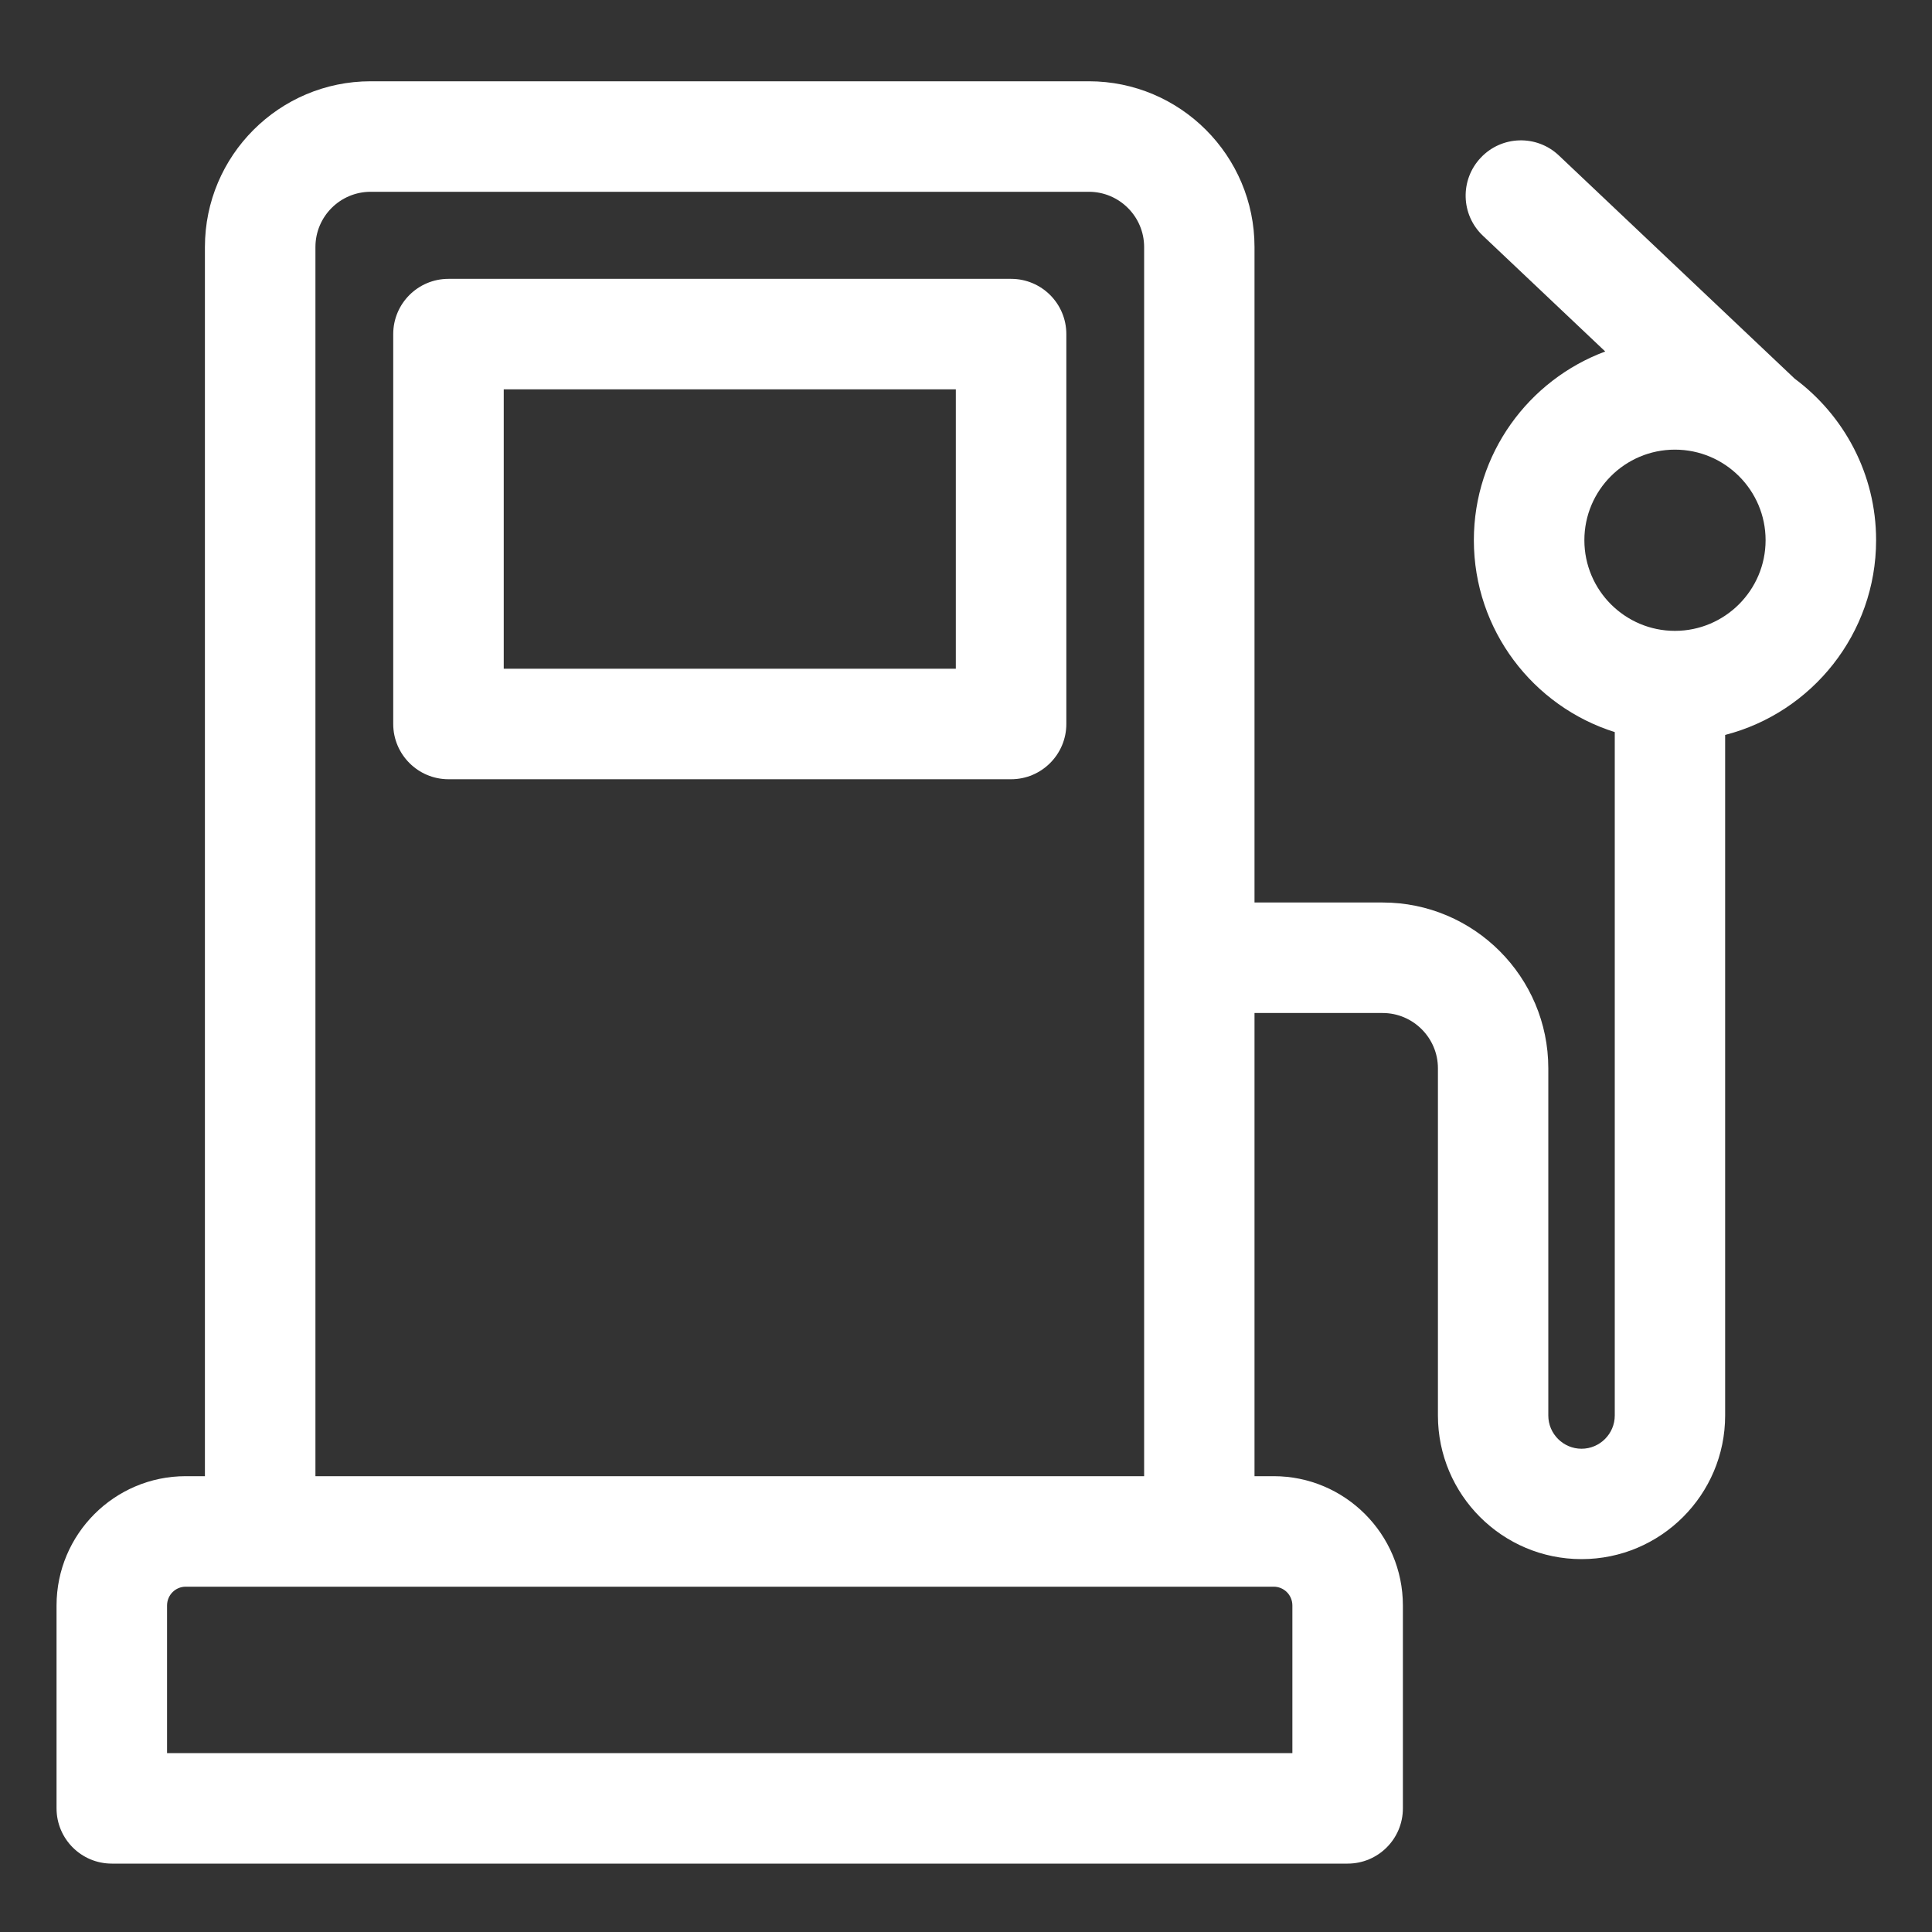 <svg width="15" height="15" viewBox="0 0 15 15" fill="none" xmlns="http://www.w3.org/2000/svg">
<rect x="0" y="0" width="15" height="15" fill="#333333" stroke="none"/>
<path d="M7.85 2.165H3.482C3.245 2.165 3.053 2.357 3.053 2.594V5.621C3.053 5.857 3.245 6.05 3.482 6.05H7.85C8.087 6.05 8.279 5.857 8.279 5.621V2.594C8.279 2.357 8.087 2.165 7.85 2.165ZM7.421 5.192H3.911V3.023H7.421V5.192Z" fill="white"/>
<path d="M13.934 2.94L13.934 2.94L12.103 1.207C11.931 1.044 11.659 1.052 11.497 1.224C11.334 1.396 11.341 1.667 11.513 1.83L12.463 2.729C11.868 2.95 11.443 3.523 11.443 4.194C11.443 4.892 11.904 5.485 12.537 5.684V10.99C12.537 11.132 12.421 11.248 12.279 11.248C12.137 11.248 12.021 11.132 12.021 10.99V8.294C12.021 7.585 11.444 7.007 10.735 7.007H9.74V1.918C9.74 1.208 9.163 0.631 8.454 0.631H2.878C2.168 0.631 1.591 1.208 1.591 1.918V11.461H1.442C0.889 11.461 0.439 11.911 0.439 12.465V14.04C0.439 14.277 0.631 14.469 0.868 14.469H10.463C10.7 14.469 10.892 14.277 10.892 14.04V12.465C10.892 11.911 10.442 11.461 9.889 11.461H9.74V7.865H10.735C10.971 7.865 11.164 8.058 11.164 8.294V10.99C11.164 11.605 11.664 12.105 12.279 12.105C12.894 12.105 13.394 11.605 13.394 10.99V5.706C14.067 5.533 14.566 4.92 14.566 4.194C14.566 3.681 14.317 3.225 13.934 2.94ZM8.883 11.461H2.449V1.918C2.449 1.681 2.641 1.489 2.878 1.489H8.454C8.69 1.489 8.883 1.681 8.883 1.918C8.883 2.082 8.883 11.317 8.883 11.461ZM10.034 12.465V13.611H1.297V12.465C1.297 12.384 1.362 12.319 1.442 12.319C1.775 12.319 9.489 12.319 9.889 12.319C9.969 12.319 10.034 12.384 10.034 12.465ZM13.004 4.898C12.617 4.898 12.301 4.583 12.301 4.194C12.301 3.806 12.616 3.491 13.004 3.491C13.392 3.491 13.708 3.806 13.708 4.194C13.708 4.582 13.392 4.898 13.004 4.898Z" fill="white"/>
</svg>
